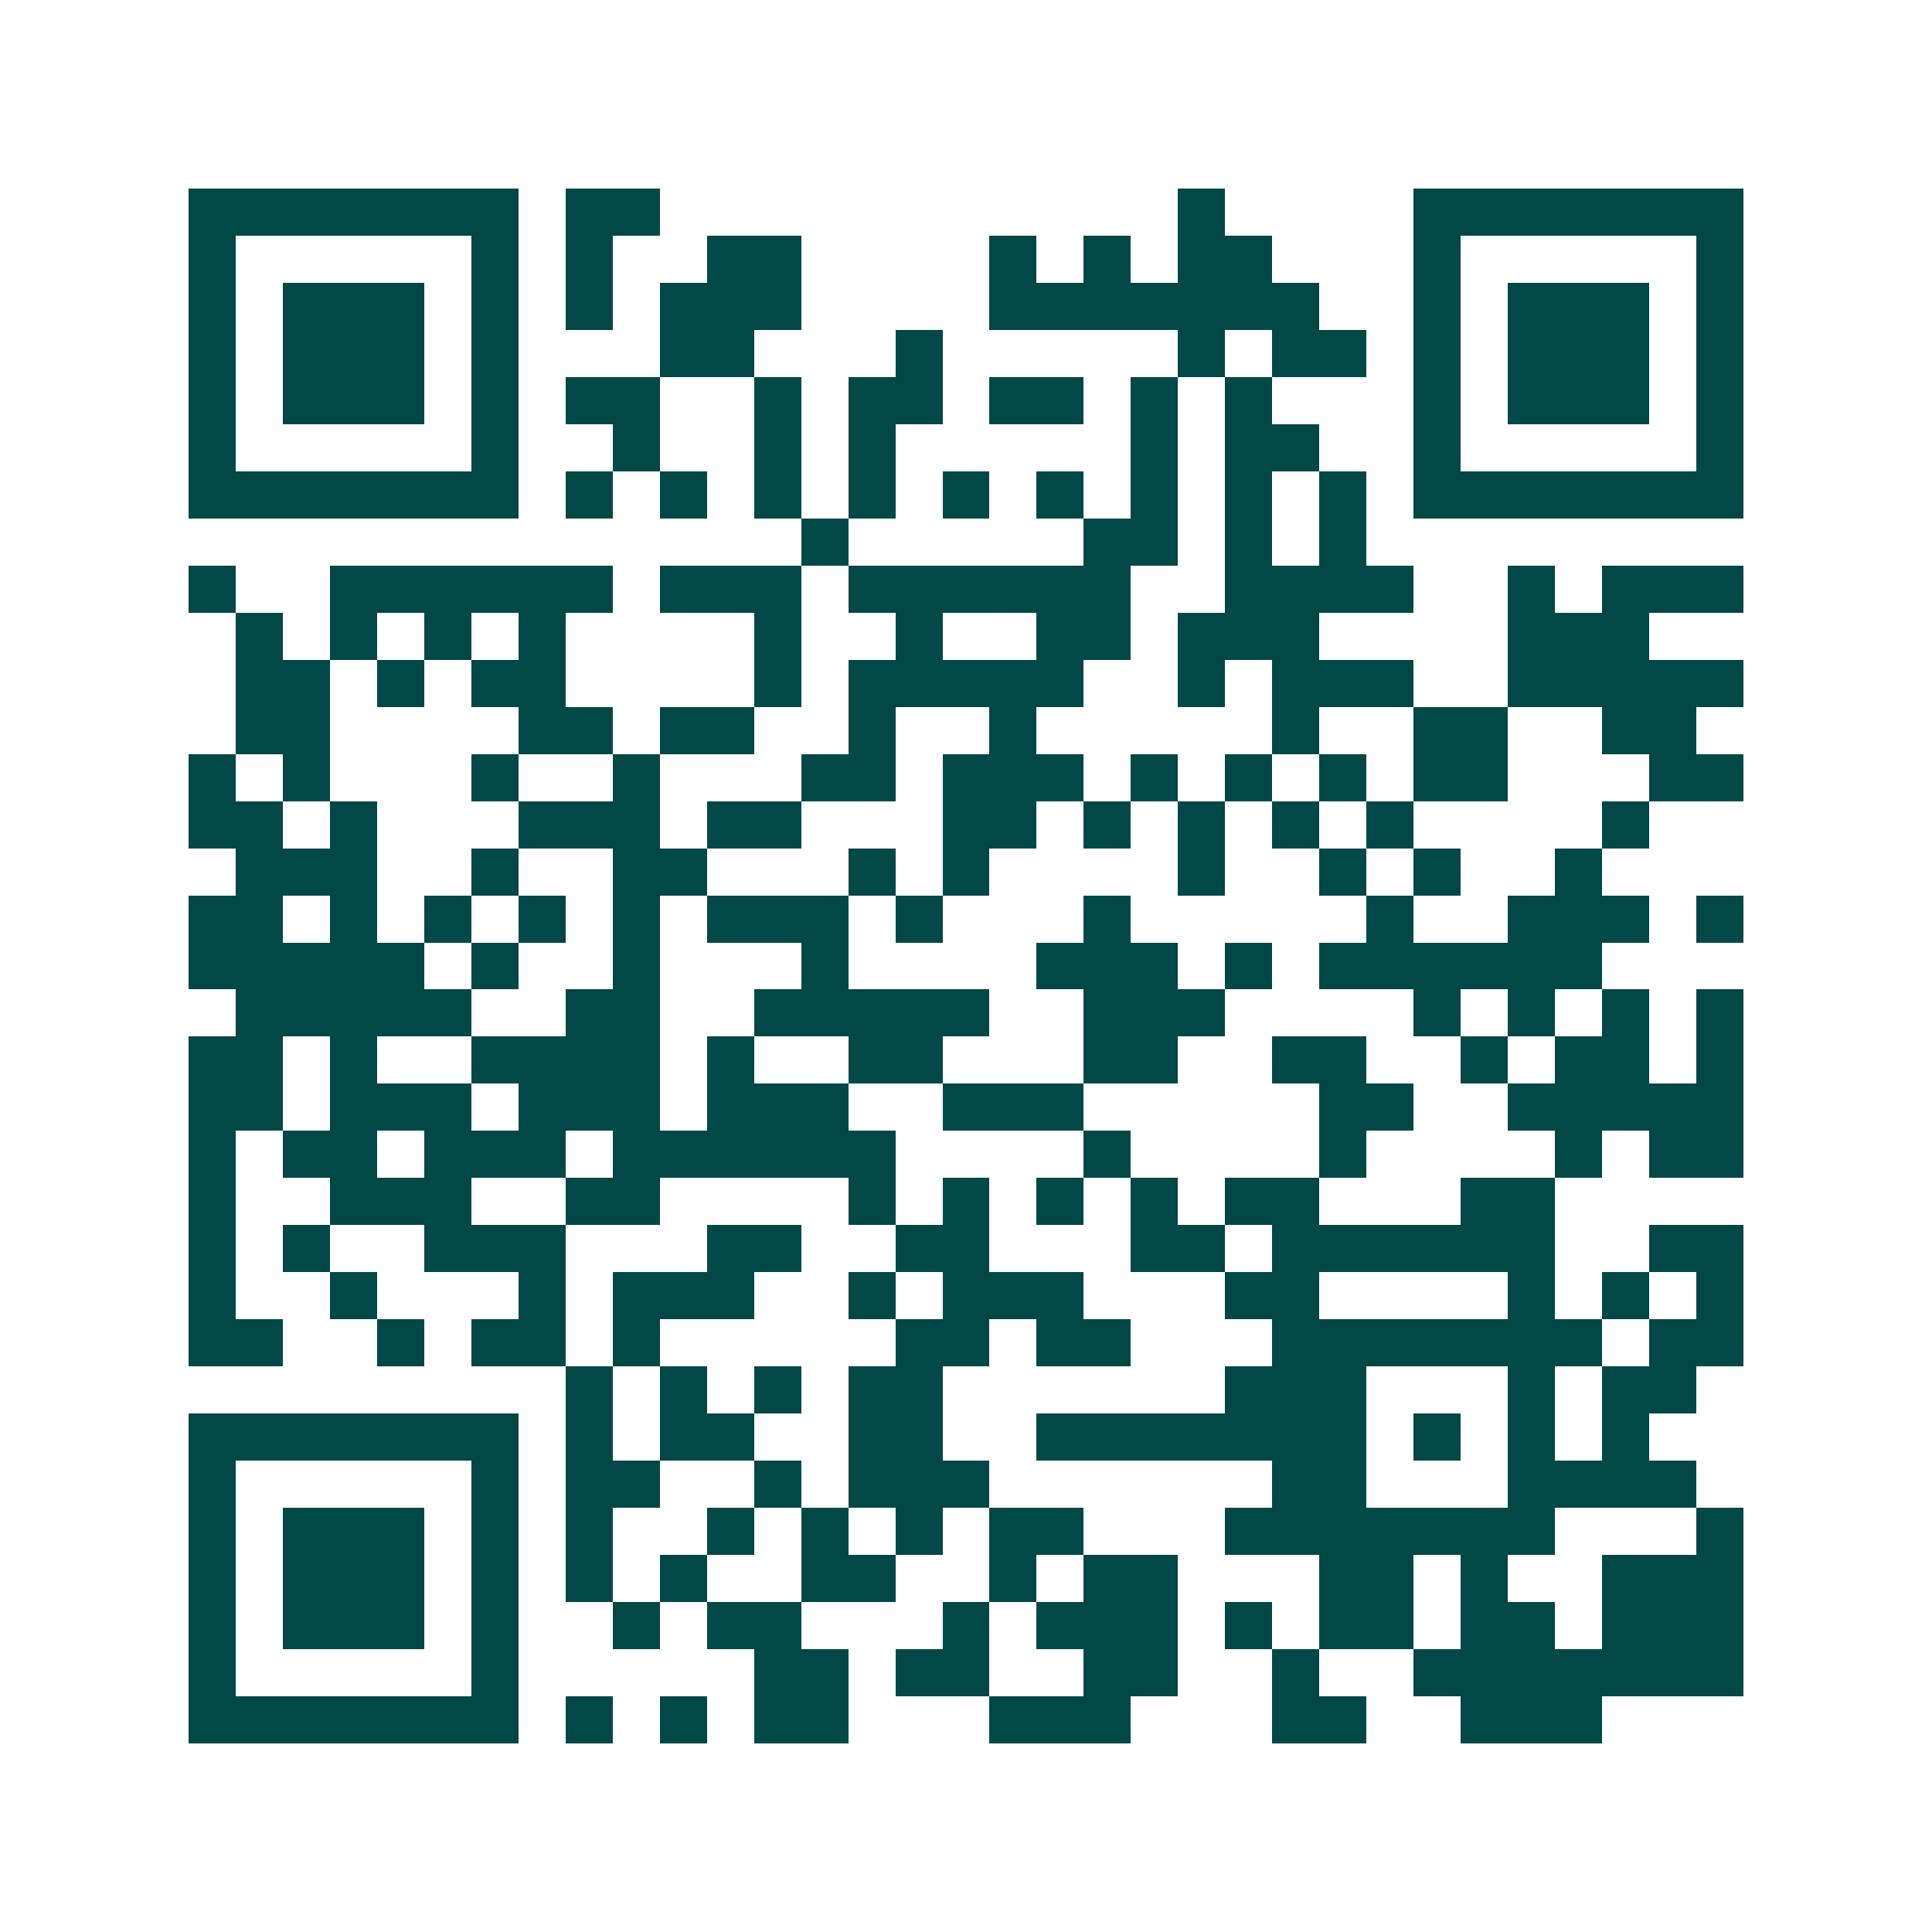 <svg xmlns="http://www.w3.org/2000/svg" width="200" height="200" viewBox="0 0 41 41" shape-rendering="crispEdges"><path fill="#ffffff" d="M0 0h41v41H0z"/><path stroke="#014847" d="M4 4.5h7m1 0h2m11 0h1m4 0h7M4 5.5h1m5 0h1m1 0h1m2 0h2m4 0h1m1 0h1m1 0h2m3 0h1m5 0h1M4 6.5h1m1 0h3m1 0h1m1 0h1m1 0h3m4 0h7m2 0h1m1 0h3m1 0h1M4 7.5h1m1 0h3m1 0h1m3 0h2m3 0h1m5 0h1m1 0h2m1 0h1m1 0h3m1 0h1M4 8.5h1m1 0h3m1 0h1m1 0h2m2 0h1m1 0h2m1 0h2m1 0h1m1 0h1m3 0h1m1 0h3m1 0h1M4 9.5h1m5 0h1m2 0h1m2 0h1m1 0h1m5 0h1m1 0h2m2 0h1m5 0h1M4 10.5h7m1 0h1m1 0h1m1 0h1m1 0h1m1 0h1m1 0h1m1 0h1m1 0h1m1 0h1m1 0h7M17 11.5h1m5 0h2m1 0h1m1 0h1M4 12.5h1m2 0h6m1 0h3m1 0h6m2 0h4m2 0h1m1 0h3M5 13.5h1m1 0h1m1 0h1m1 0h1m4 0h1m2 0h1m2 0h2m1 0h3m4 0h3M5 14.5h2m1 0h1m1 0h2m4 0h1m1 0h5m2 0h1m1 0h3m2 0h5M5 15.5h2m4 0h2m1 0h2m2 0h1m2 0h1m5 0h1m2 0h2m2 0h2M4 16.5h1m1 0h1m3 0h1m2 0h1m3 0h2m1 0h3m1 0h1m1 0h1m1 0h1m1 0h2m3 0h2M4 17.5h2m1 0h1m3 0h3m1 0h2m3 0h2m1 0h1m1 0h1m1 0h1m1 0h1m4 0h1M5 18.5h3m2 0h1m2 0h2m3 0h1m1 0h1m4 0h1m2 0h1m1 0h1m2 0h1M4 19.5h2m1 0h1m1 0h1m1 0h1m1 0h1m1 0h3m1 0h1m3 0h1m5 0h1m2 0h3m1 0h1M4 20.5h5m1 0h1m2 0h1m3 0h1m4 0h3m1 0h1m1 0h6M5 21.5h5m2 0h2m2 0h5m2 0h3m4 0h1m1 0h1m1 0h1m1 0h1M4 22.5h2m1 0h1m2 0h4m1 0h1m2 0h2m3 0h2m2 0h2m2 0h1m1 0h2m1 0h1M4 23.5h2m1 0h3m1 0h3m1 0h3m2 0h3m5 0h2m2 0h5M4 24.5h1m1 0h2m1 0h3m1 0h6m4 0h1m4 0h1m4 0h1m1 0h2M4 25.5h1m2 0h3m2 0h2m4 0h1m1 0h1m1 0h1m1 0h1m1 0h2m3 0h2M4 26.5h1m1 0h1m2 0h3m3 0h2m2 0h2m3 0h2m1 0h6m2 0h2M4 27.5h1m2 0h1m3 0h1m1 0h3m2 0h1m1 0h3m3 0h2m4 0h1m1 0h1m1 0h1M4 28.5h2m2 0h1m1 0h2m1 0h1m5 0h2m1 0h2m3 0h7m1 0h2M12 29.5h1m1 0h1m1 0h1m1 0h2m6 0h3m3 0h1m1 0h2M4 30.5h7m1 0h1m1 0h2m2 0h2m2 0h7m1 0h1m1 0h1m1 0h1M4 31.5h1m5 0h1m1 0h2m2 0h1m1 0h3m6 0h2m3 0h4M4 32.5h1m1 0h3m1 0h1m1 0h1m2 0h1m1 0h1m1 0h1m1 0h2m3 0h7m3 0h1M4 33.5h1m1 0h3m1 0h1m1 0h1m1 0h1m2 0h2m2 0h1m1 0h2m3 0h2m1 0h1m2 0h3M4 34.5h1m1 0h3m1 0h1m2 0h1m1 0h2m3 0h1m1 0h3m1 0h1m1 0h2m1 0h2m1 0h3M4 35.5h1m5 0h1m5 0h2m1 0h2m2 0h2m2 0h1m2 0h7M4 36.5h7m1 0h1m1 0h1m1 0h2m3 0h3m3 0h2m2 0h3"/></svg>
